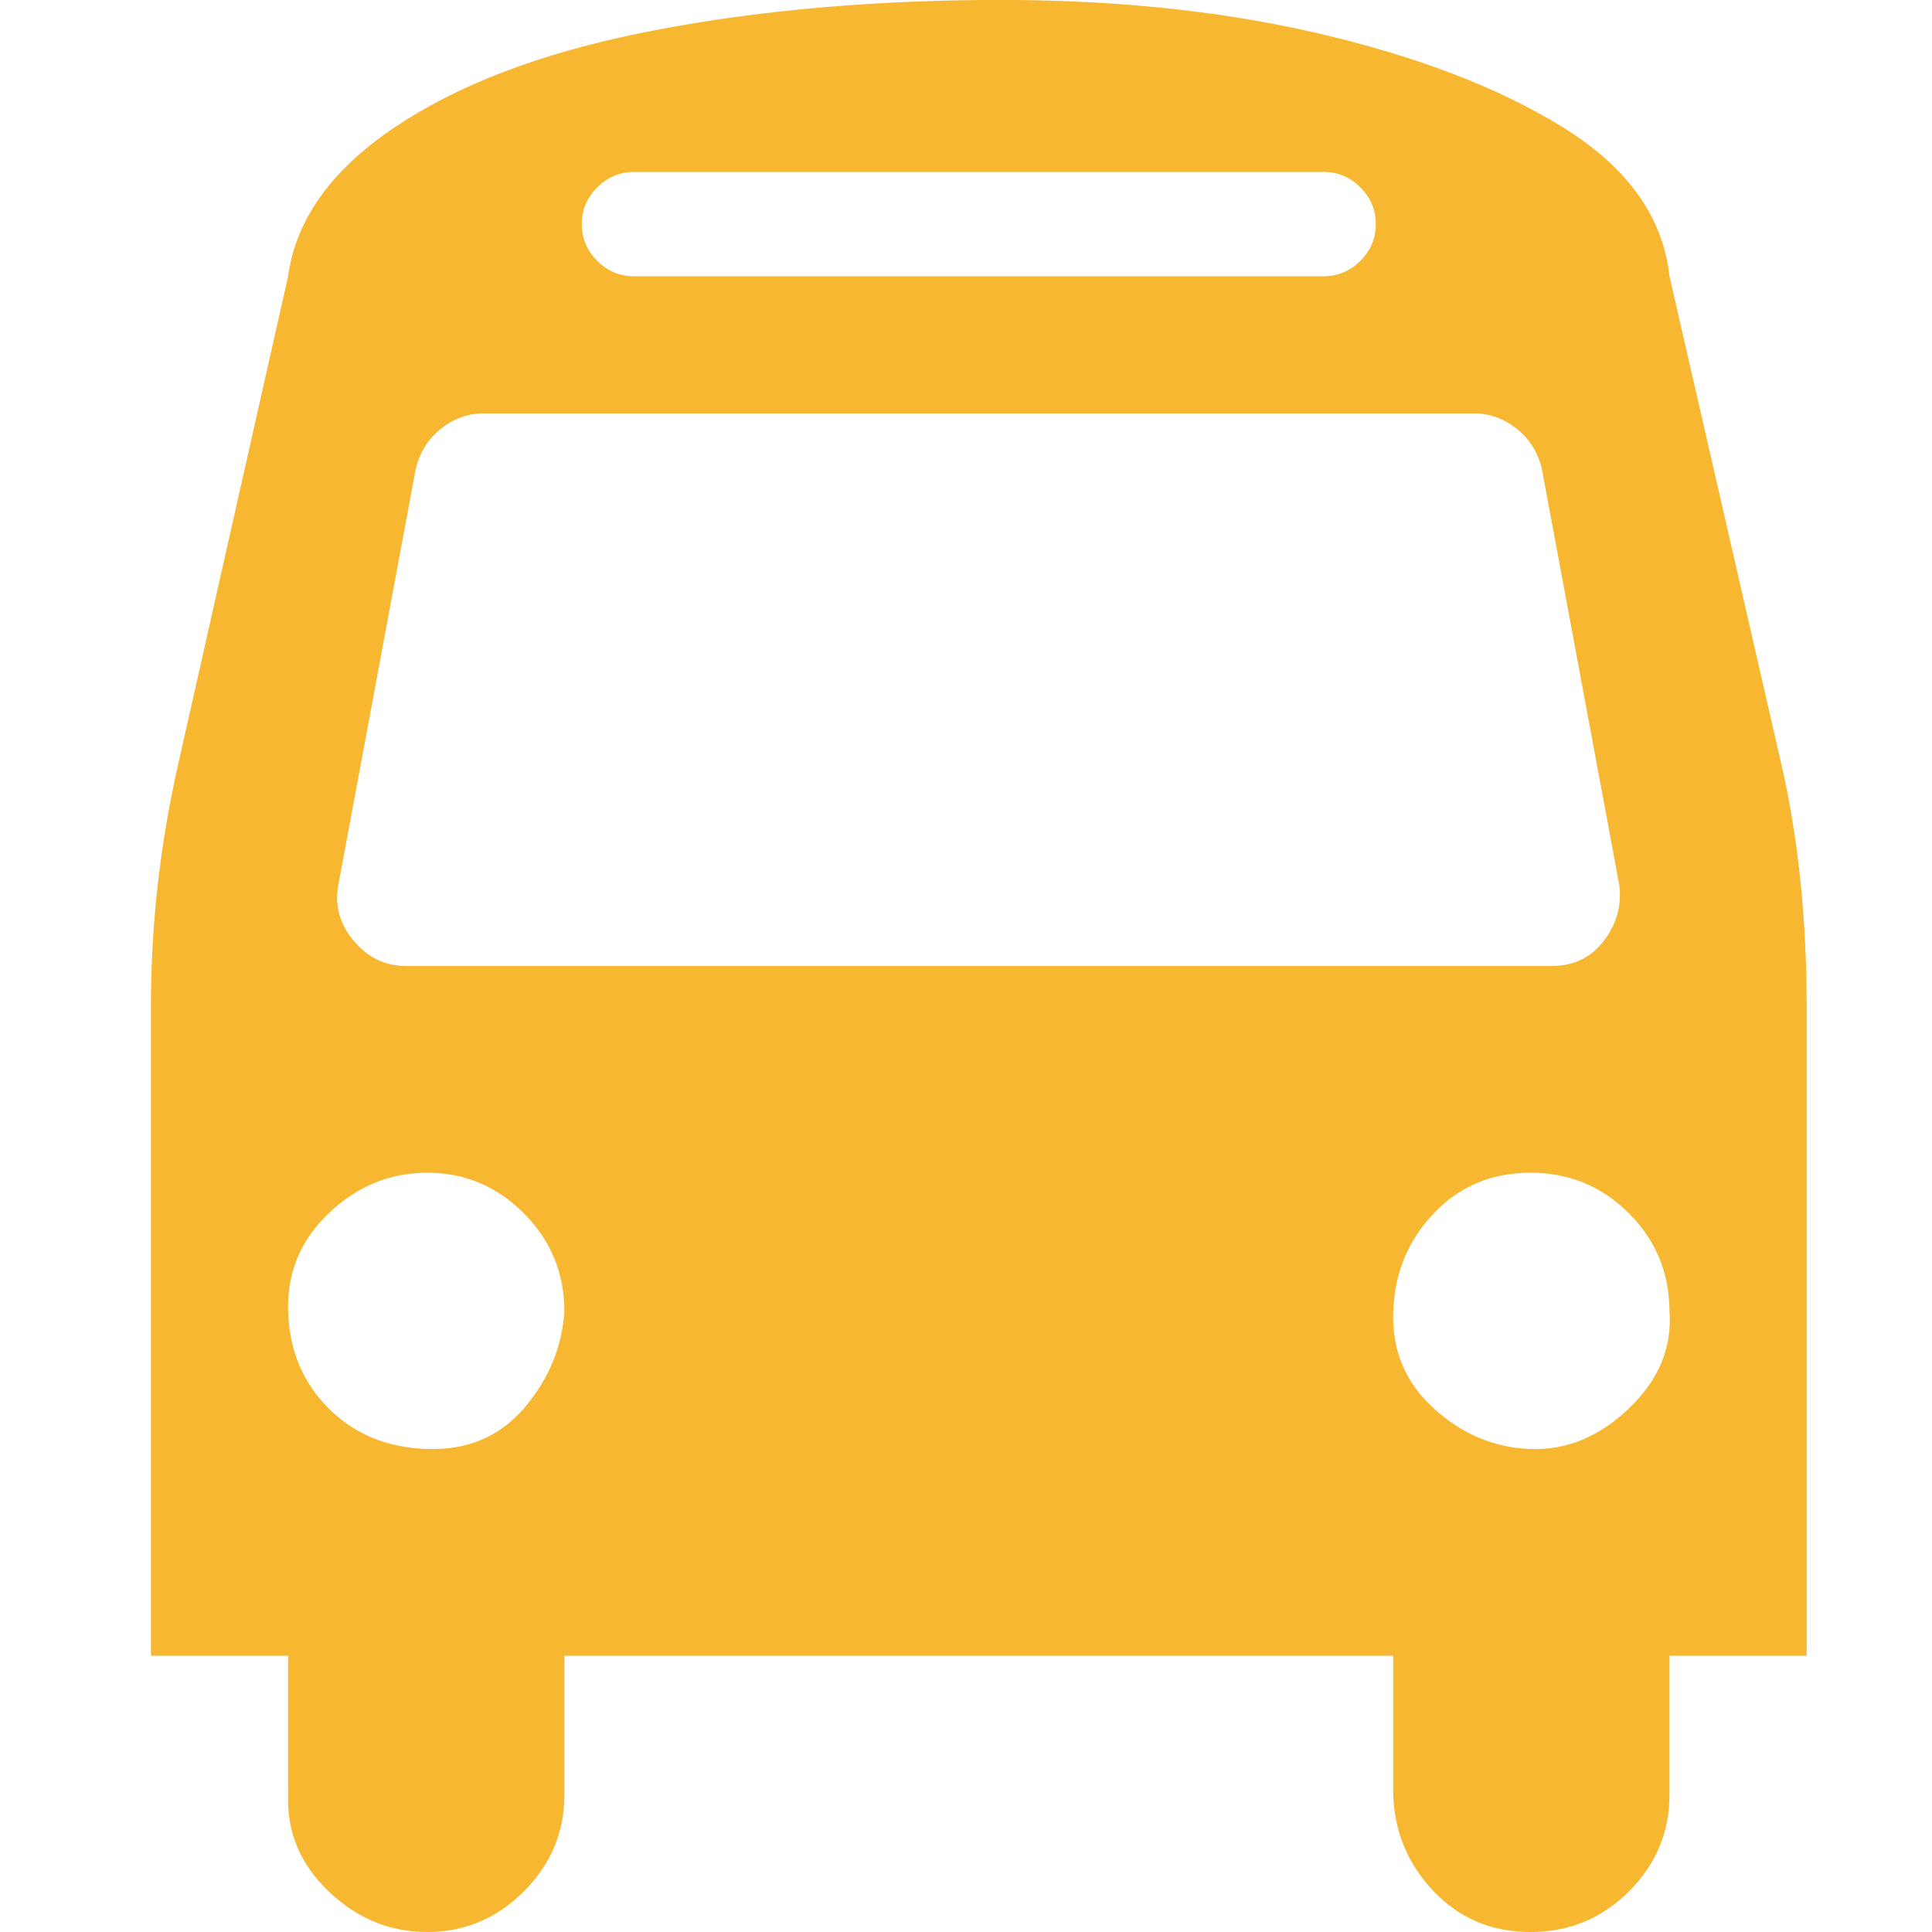 <?xml version="1.0" ?><svg version="1.1" xmlns="http://www.w3.org/2000/svg" width="250" height="250" viewBox="0 0 27 32">
<path style="fill:#f7b731" d="M6.848 21.728q0-0.96-0.672-1.632t-1.6-0.672-1.632 0.672-0.672 1.632 0.672 1.6 1.632 0.672 1.6-0.672 0.672-1.6zM25.152 21.728q0-0.96-0.672-1.632t-1.632-0.672-1.6 0.672-0.672 1.632 0.672 1.6 1.6 0.672 1.632-0.672 0.672-1.6zM24.32 14.656l-1.28-6.88q-0.096-0.416-0.416-0.672t-0.704-0.256h-16.416q-0.384 0-0.704 0.256t-0.416 0.672l-1.28 6.88q-0.096 0.512 0.256 0.928t0.864 0.416h18.976q0.544 0 0.864-0.416t0.256-0.928zM20.288 3.712q0-0.352-0.256-0.608t-0.608-0.256h-11.424q-0.352 0-0.608 0.256t-0.256 0.608 0.256 0.608 0.608 0.256h11.424q0.352 0 0.608-0.256t0.256-0.608zM27.424 16.672v10.752h-2.272v2.304q0 0.928-0.672 1.6t-1.632 0.672-1.6-0.672-0.672-1.6v-2.304h-13.728v2.304q0 0.928-0.672 1.6t-1.6 0.672-1.632-0.672-0.672-1.6v-2.304h-2.272v-10.752q0-2.016 0.448-4l1.824-8.096q0.192-1.408 1.76-2.464t4.096-1.568 5.6-0.544 5.568 0.544 4.096 1.568 1.76 2.464l1.856 8.096q0.416 1.824 0.416 4z"></path>
</svg>